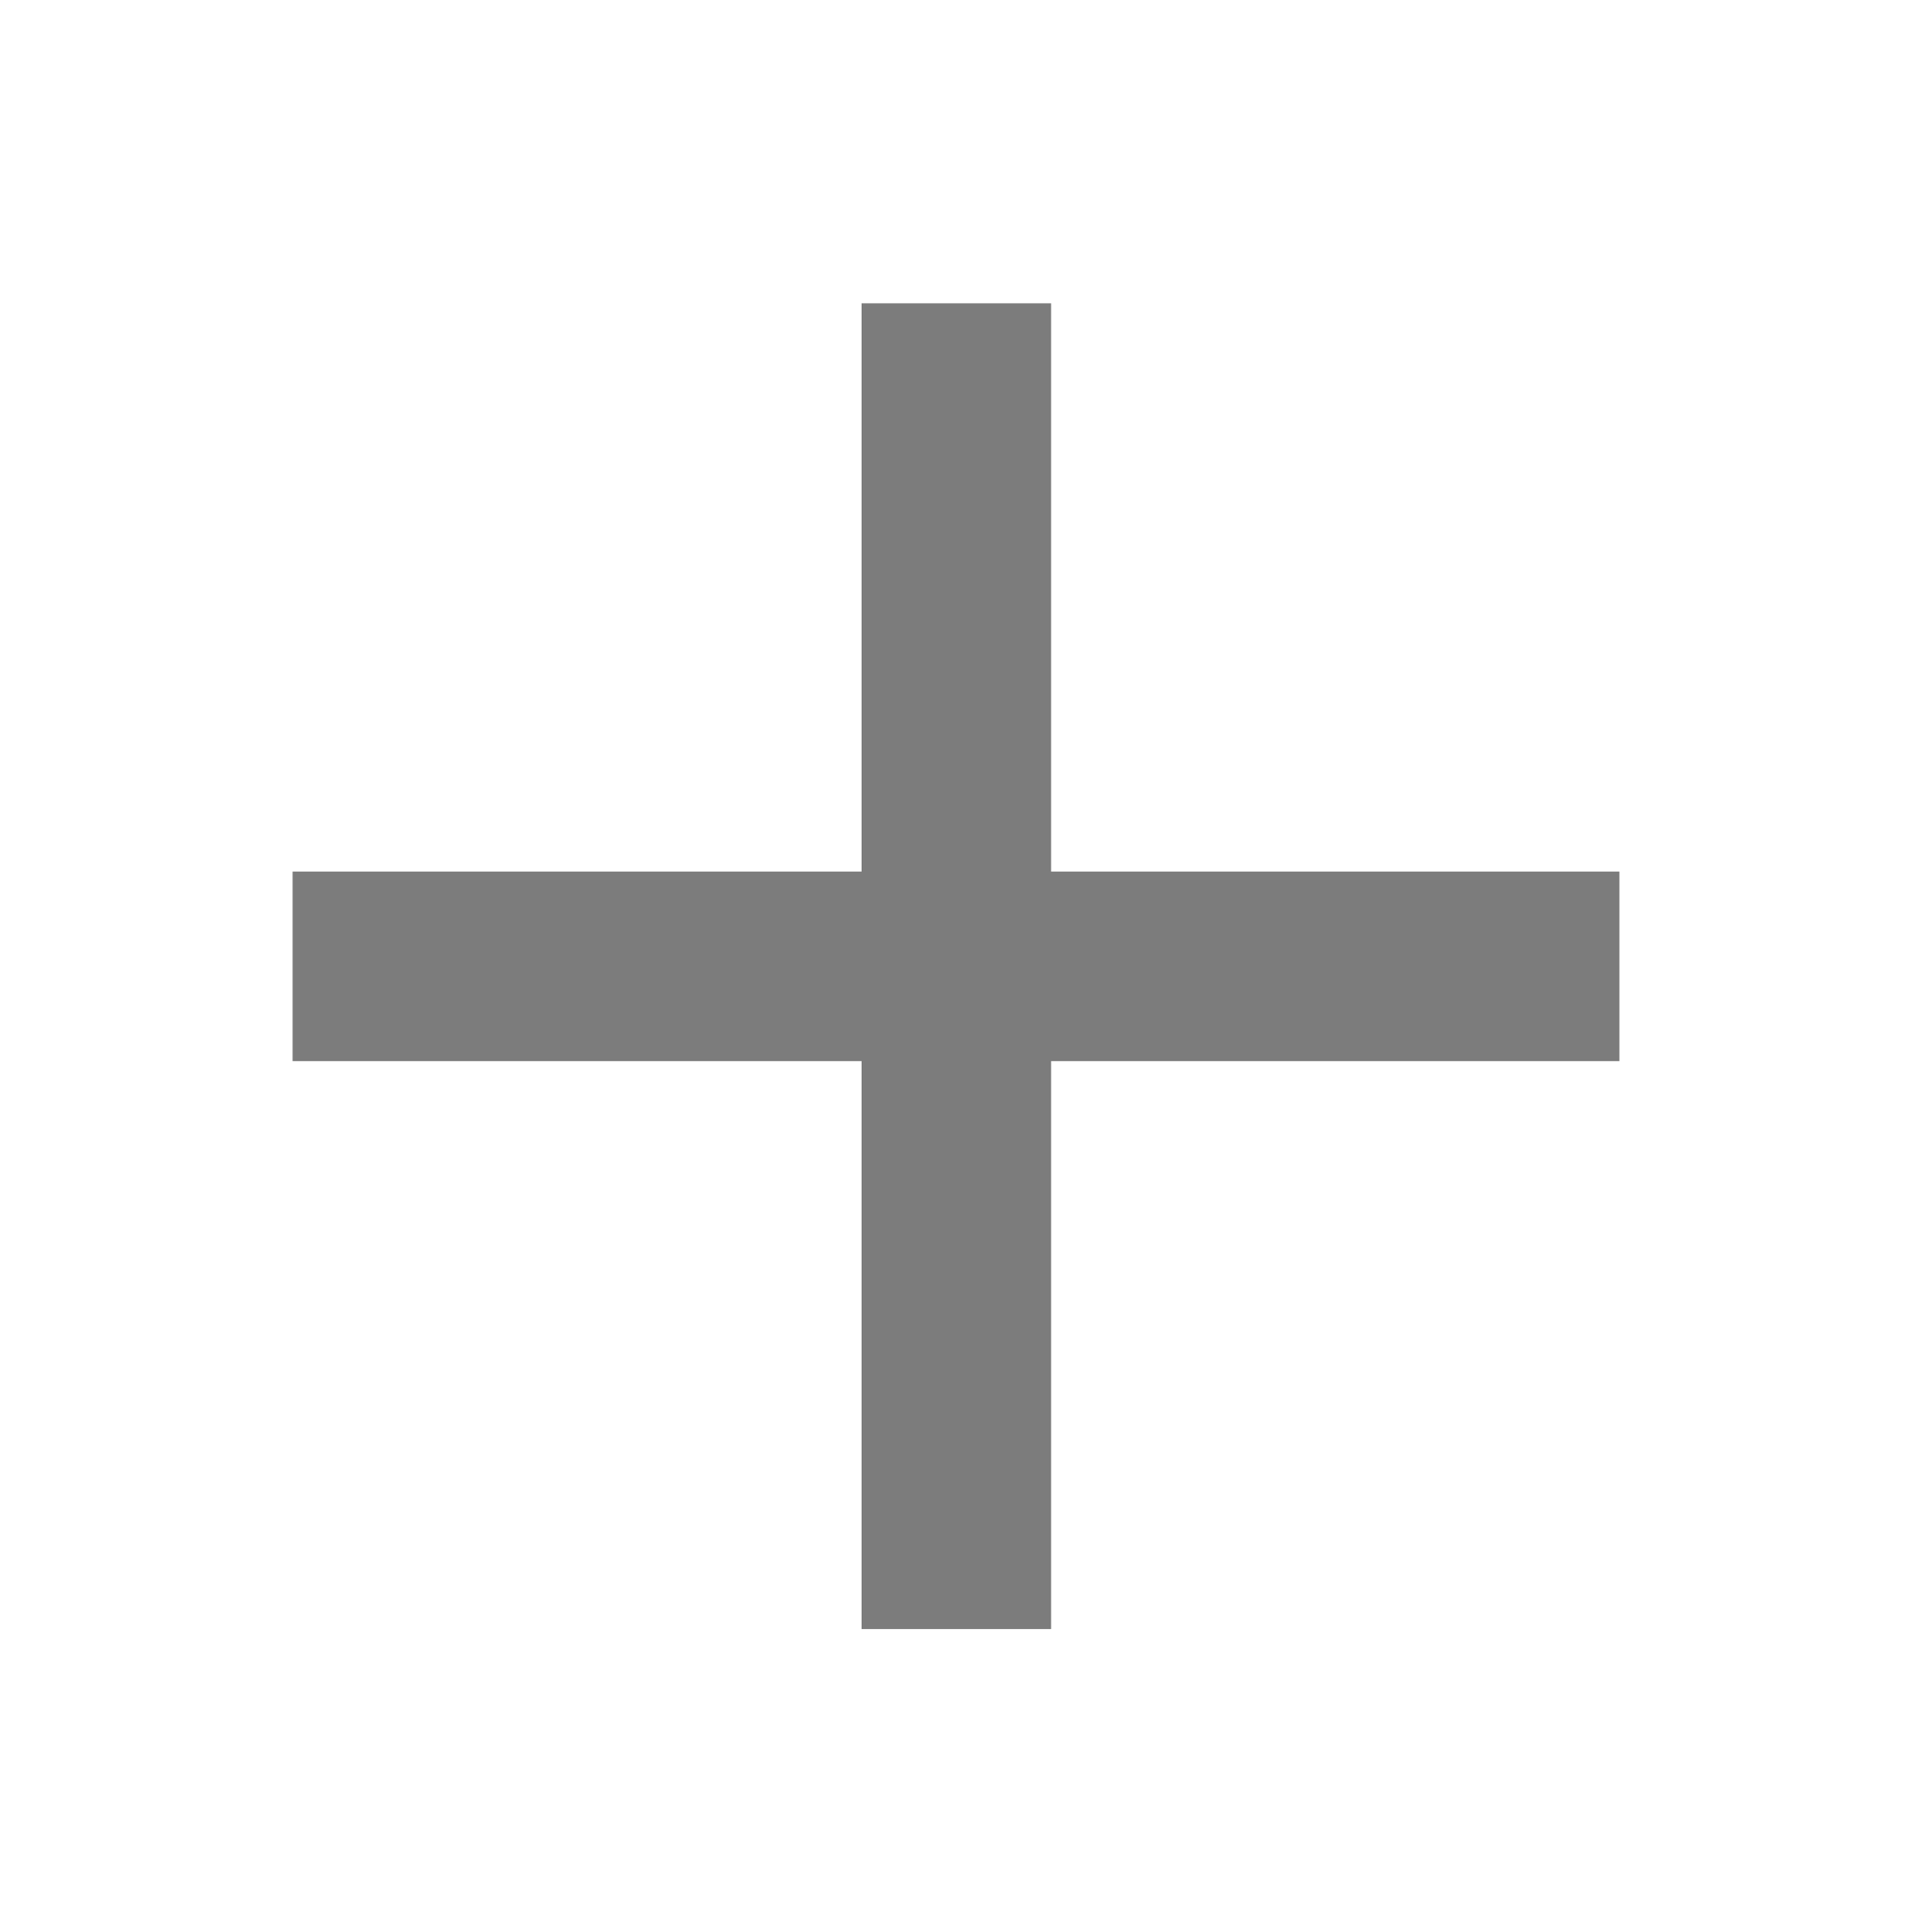 <svg id="aae8d825-072e-4ad3-8485-676fb552e939" data-name="Layer 1" xmlns="http://www.w3.org/2000/svg" viewBox="0 0 58.84 59.44"><defs><style>.a2008b57-b807-4ebc-ab57-895c218b310f{fill:#7c7c7c;}</style></defs><title>icon</title><path class="a2008b57-b807-4ebc-ab57-895c218b310f" d="M49.81,32.64H32.33V50.11H26.5V32.64H9V26.81H26.5V9.33h5.83V26.81H49.81Z"/></svg>